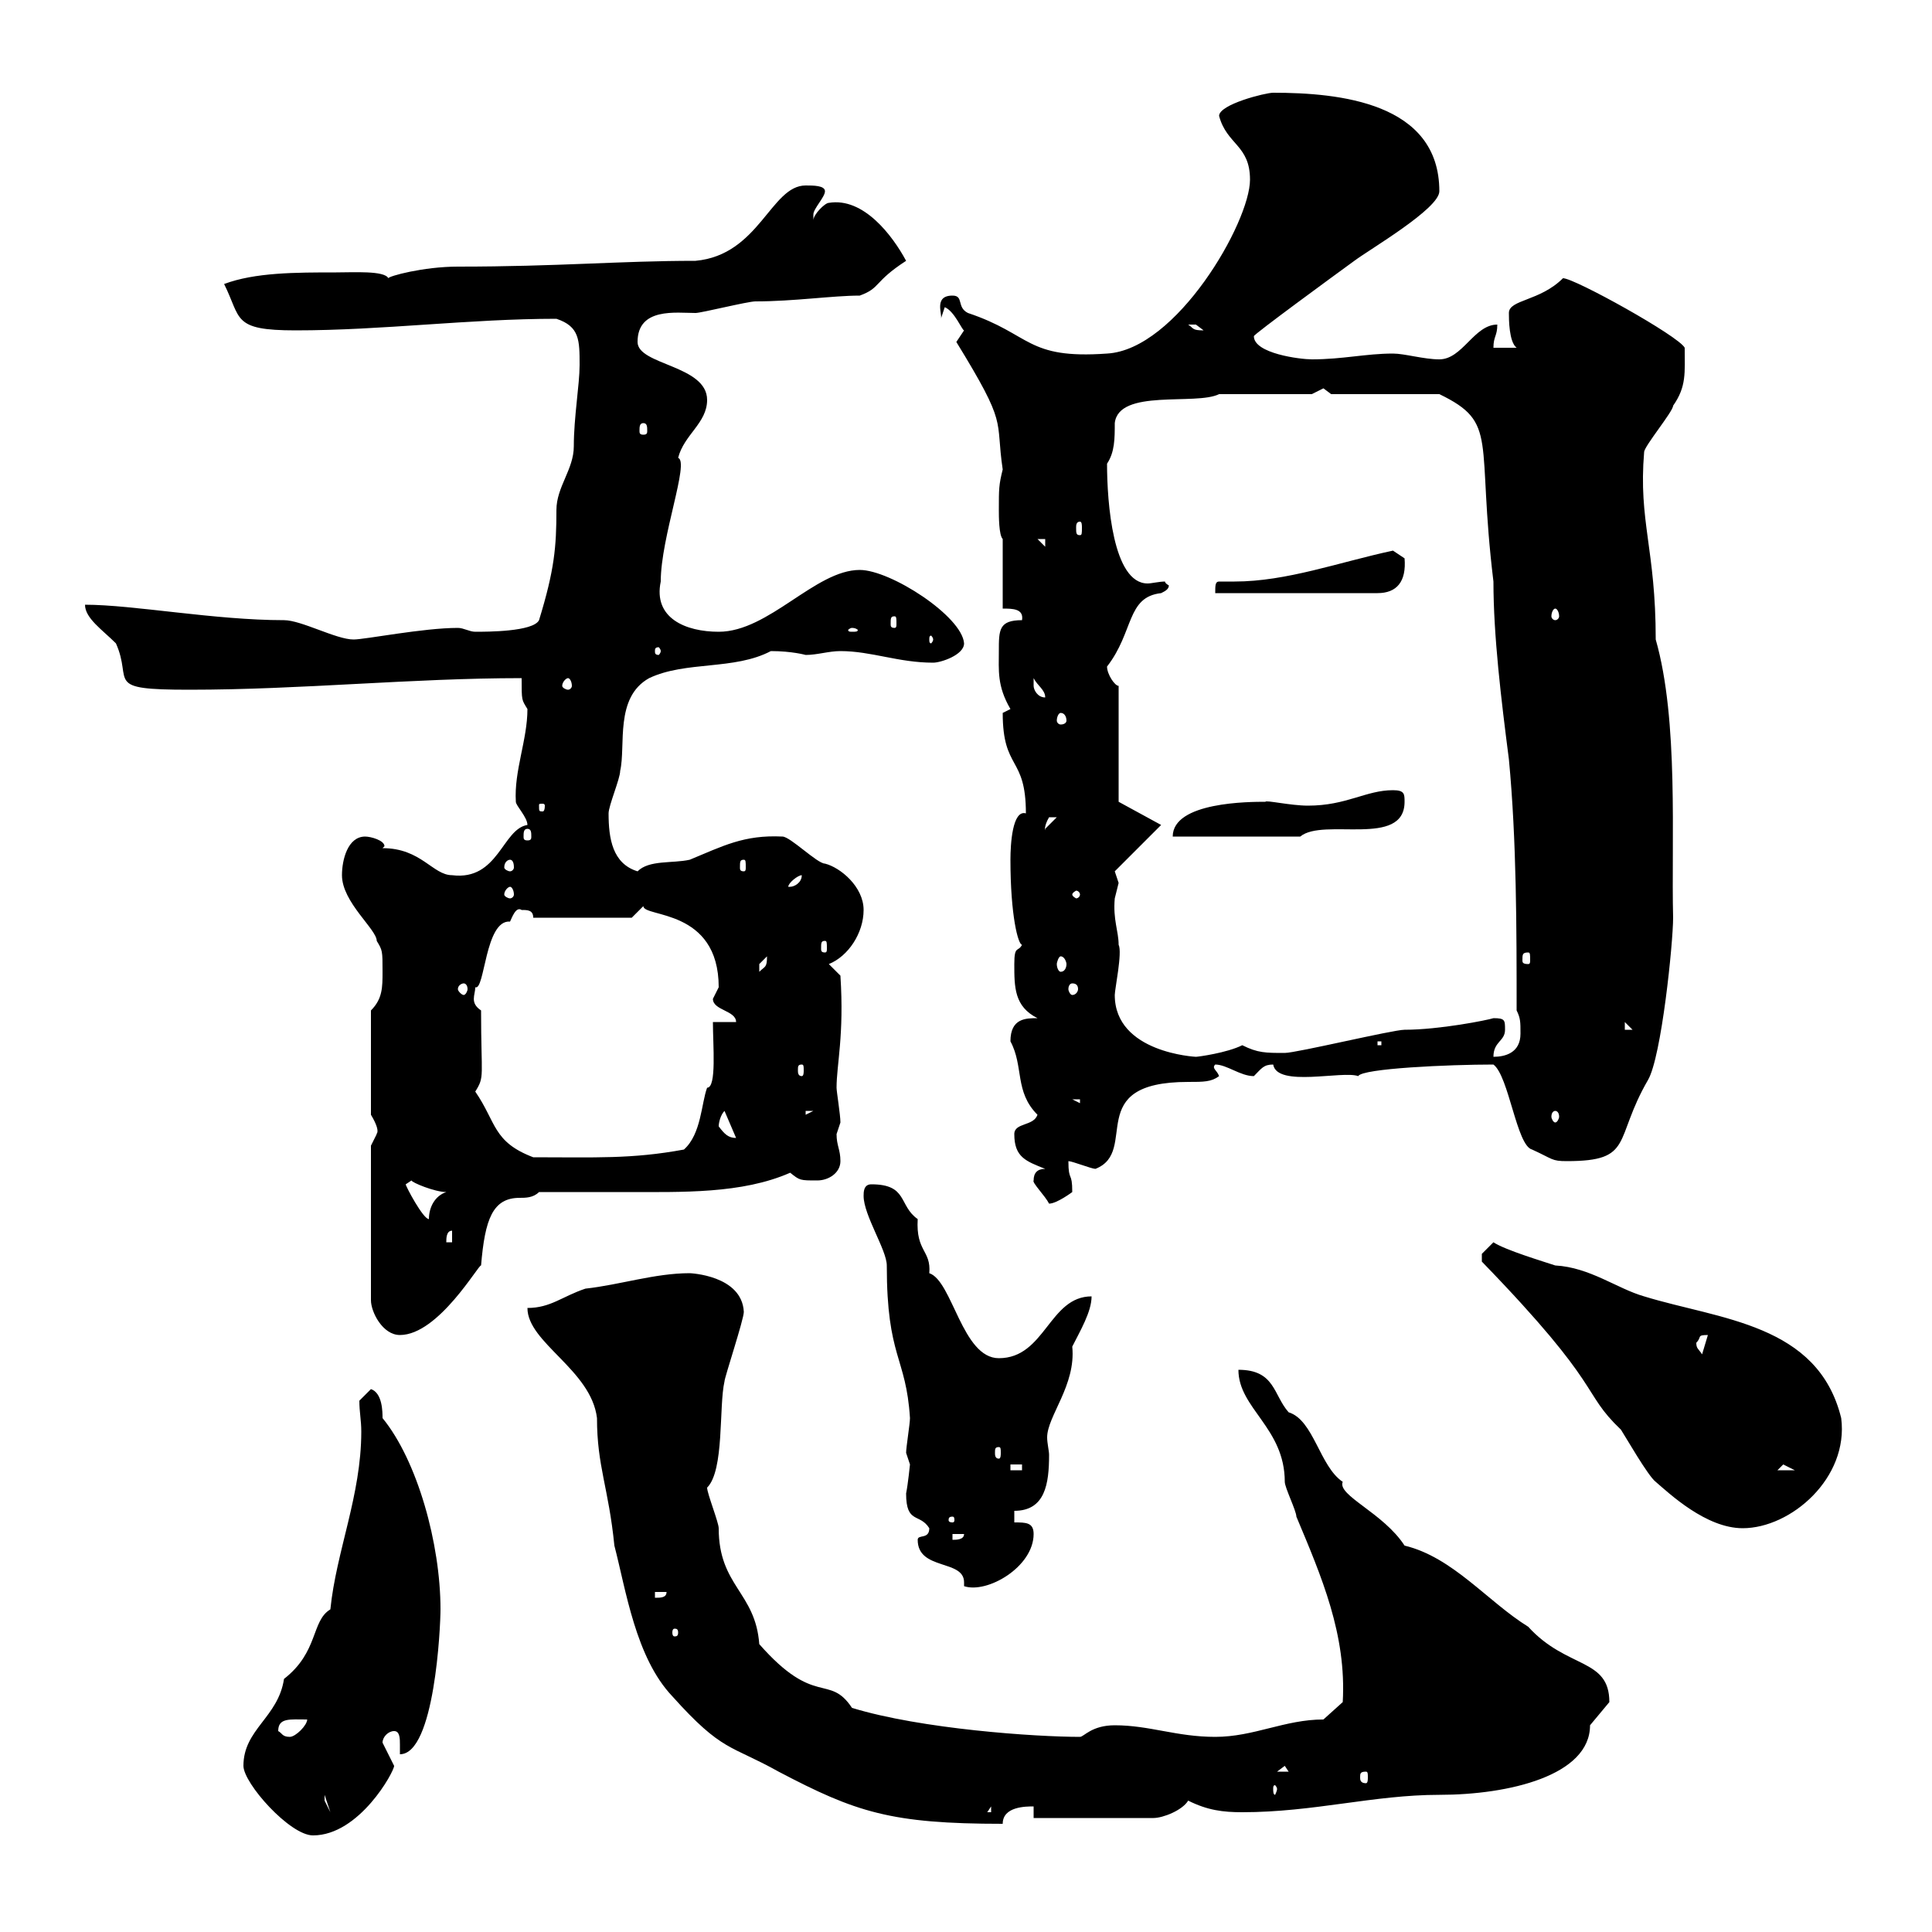 <svg xmlns="http://www.w3.org/2000/svg" xmlns:xlink="http://www.w3.org/1999/xlink" width="300" height="300"><path d="M37.80 274.20C37.80 276.90 45 285 48.60 285C55.80 285 61.20 275.10 61.20 274.20C61.20 274.20 59.40 270.60 59.40 270.60C59.40 269.70 60.30 268.80 61.20 268.80C62.10 268.80 62.10 270 62.10 270.90C62.10 271.80 62.10 272.40 62.10 272.40C67.50 272.40 68.40 252.60 68.40 249.90C68.40 239.70 64.80 226.80 59.40 220.20C59.40 219.30 59.40 216.30 57.60 215.70L55.80 217.50C55.80 219.30 56.10 220.50 56.10 222.30C56.10 232.20 52.20 240.90 51.30 249.90C48.30 251.70 49.50 256.50 44.10 260.70C43.20 266.70 37.80 268.50 37.80 274.20ZM81.90 203.10C81.90 208.50 91.80 212.70 92.70 220.20C92.70 227.70 94.50 231 95.40 240C97.20 246.90 98.70 257.40 104.40 263.40C112.20 272.10 113.40 270.90 120.90 275.10C132.90 281.40 138.30 283.20 155.70 283.20C155.70 280.50 159.30 280.50 160.50 280.50L160.50 282.30L179.10 282.30C180.60 282.30 183.60 281.10 184.50 279.60C187.50 281.10 189.90 281.40 192.90 281.40C204 281.40 213.30 278.70 223.50 278.70C234.30 278.70 246.90 275.70 246.90 267.90C246.90 267.90 249.90 264.30 249.90 264.30C249.90 257.40 243.30 259.20 237.30 252.60C231 248.70 225.60 241.80 218.10 240C214.80 234.90 207.60 232.20 208.50 230.10C204.90 227.70 204 220.50 200.10 219.30C197.70 216.60 198 212.70 192.30 212.70C192.30 218.70 199.50 221.70 199.50 230.10C199.50 231 201.30 234.60 201.30 235.50C205.20 244.80 209.10 253.80 208.50 264.30L205.50 267C199.50 267 194.70 269.70 188.70 269.70C182.70 269.70 178.50 267.90 173.10 267.90C169.50 267.90 168.30 269.70 167.70 269.70C160.80 269.70 143.10 268.50 132.30 265.20C128.70 259.80 126.60 265.20 117.90 255.30C117.30 247.20 111.60 246.30 111.60 237.30C111.60 236.40 109.80 231.90 109.80 231C112.50 228.30 111.60 218.40 112.50 214.50C112.50 213.90 115.50 204.90 115.50 203.70C115.20 198 107.10 197.70 107.10 197.70C101.70 197.70 96.30 199.50 90.90 200.10C87.30 201.30 85.50 203.10 81.90 203.10ZM153.90 280.50L153.90 281.40L153.30 281.40ZM50.40 278.70L51.30 281.40L50.40 279.60ZM198.30 277.80C198.30 278.10 198 278.70 198 278.70C197.70 278.70 197.70 278.10 197.70 277.80C197.70 277.50 197.70 277.20 198 277.20C198 277.20 198.30 277.50 198.30 277.80ZM212.10 275.10C212.40 275.10 212.40 275.40 212.40 276C212.40 276.30 212.40 276.90 212.10 276.90C211.20 276.90 211.20 276.30 211.20 276C211.20 275.40 211.20 275.10 212.10 275.10ZM199.50 274.20L200.10 275.10L198.30 275.10ZM43.20 268.80C43.20 266.70 45 267 47.70 267C47.70 267.90 45.90 269.70 45 269.70C43.80 269.70 43.80 269.10 43.20 268.80ZM105.30 253.50C105.30 254.10 105 254.10 104.70 254.10C104.70 254.10 104.40 254.10 104.40 253.50C104.40 252.90 104.70 252.90 104.70 252.90C105 252.90 105.30 252.90 105.30 253.50ZM101.70 247.20L103.50 247.20C103.50 248.10 102.60 248.10 101.70 248.10ZM142.50 239.10C142.50 243.90 149.70 242.10 149.70 245.70C149.70 245.70 149.70 246.30 149.70 246.30C153.30 247.50 160.50 243.30 160.50 238.20C160.50 236.40 159.30 236.40 157.50 236.40L157.50 234.60C162.30 234.60 162.90 230.40 162.90 225.90C162.90 225.30 162.60 224.10 162.60 223.20C162.60 219.90 167.10 215.10 166.50 209.10C167.70 206.70 169.50 203.70 169.50 201.30C162.90 201.30 162.30 210.90 155.10 210.90C149.40 210.90 147.90 198.90 144.30 197.70C144.60 194.10 142.20 194.40 142.50 189.30C139.50 187.20 141 183.90 135.30 183.90C134.10 183.90 134.10 185.10 134.10 185.70C134.10 188.70 137.70 194.10 137.70 196.50C137.70 210.90 140.70 210.60 141.30 220.20C141.30 221.10 140.70 224.70 140.70 225.60C140.70 225.60 141.30 227.40 141.30 227.40C141.30 227.40 141 230.40 140.70 231.90C140.70 236.70 142.80 234.90 144.30 237.30C144.30 239.10 142.50 238.20 142.50 239.10ZM147.90 238.20L149.70 238.20C149.70 239.10 148.50 239.10 147.90 239.10ZM230.10 195.90C249.30 215.70 245.40 216 251.70 222C252.30 222.90 255.90 229.20 257.10 230.10C259.20 231.90 264.90 237.30 270.60 237.30C278.10 237.30 287.10 229.50 285.90 220.20C282.30 205.50 267 204.90 255.30 201.30C251.10 200.10 246.90 196.80 241.50 196.50C239.70 195.90 233.70 194.10 231.90 192.90C231.90 192.90 230.10 194.70 230.10 194.70C230.10 195.90 230.10 195.90 230.10 195.90ZM147.90 235.50C148.20 235.50 148.20 235.80 148.20 236.10C148.20 236.10 148.20 236.40 147.90 236.40C147.30 236.40 147.30 236.10 147.30 236.10C147.30 235.80 147.30 235.50 147.90 235.50ZM156.90 227.40L158.70 227.40L158.70 228.30L156.90 228.30ZM276.90 227.40C276.90 227.40 278.70 228.30 278.70 228.30L276 228.30C276 228.30 276.90 227.40 276.90 227.40ZM155.10 224.70C155.40 224.70 155.40 225 155.40 225.60C155.40 225.90 155.40 226.50 155.10 226.50C154.50 226.50 154.50 225.90 154.50 225.60C154.50 225 154.50 224.70 155.10 224.70ZM263.40 208.50C264.30 207.60 263.40 207.30 265.20 207.30L264.30 210.30C263.70 209.40 263.40 209.40 263.40 208.50ZM57.60 177.90L57.60 201.90C57.60 203.70 59.40 207.30 62.10 207.30C68.10 207.30 74.40 196.20 74.70 196.50C75.30 189.30 76.50 186 80.70 186C81.60 186 82.80 186 83.70 185.10C88.20 185.10 92.40 185.10 97.20 185.10C105.90 185.10 115.20 185.40 122.70 182.10C124.20 183.30 124.20 183.30 126.90 183.30C128.70 183.30 130.50 182.10 130.50 180.30C130.50 178.50 129.90 177.90 129.90 176.10C129.90 176.10 130.50 174.30 130.50 174.30C130.50 173.10 129.90 169.50 129.90 168.90C129.90 165.30 131.10 160.80 130.50 151.50L128.70 149.70C131.70 148.50 134.10 144.90 134.10 141.30C134.10 137.70 130.50 134.70 128.10 134.10C126.90 134.10 122.70 129.90 121.50 129.90C115.50 129.60 112.20 131.40 107.10 133.50C104.40 134.10 100.80 133.50 99 135.30C95.10 134.10 94.50 130.20 94.50 126.30C94.50 125.10 96.30 120.90 96.30 119.70C97.20 115.80 95.40 108.30 100.80 105.30C106.50 102.60 114 104.10 119.70 101.10C123 101.10 125.10 101.70 125.10 101.70C126.90 101.70 128.70 101.10 130.50 101.10C135.30 101.10 139.50 102.90 144.90 102.90C146.10 102.90 149.70 101.70 149.70 99.90C149.40 95.70 138.30 88.50 133.50 88.50C126.60 88.50 119.40 98.10 111.60 98.10C106.50 98.10 101.40 96 102.60 90.30C102.60 83.40 107.10 71.70 105.30 71.10C106.20 67.50 109.80 65.70 109.80 62.10C109.80 56.70 99 56.70 99 53.10C99 47.70 105 48.60 108 48.60C108.90 48.60 116.10 46.80 117.30 46.80C123.30 46.80 129.30 45.90 133.50 45.90C136.80 44.70 135.60 43.80 140.70 40.50C138.60 36.60 134.10 30.60 128.70 31.50C128.10 31.50 126.30 33.30 126.30 34.20C126.30 34.20 126.30 34.20 126.30 33.30C126.30 32.40 128.10 30.60 128.10 29.70C128.10 28.80 126.30 28.80 125.10 28.80C119.70 28.80 117.90 39.60 108 40.50C96.30 40.50 86.70 41.40 71.10 41.40C65.70 41.40 60.30 42.90 60.30 43.20C59.70 42 54.90 42.30 52.20 42.30C45.90 42.30 39.60 42.30 34.80 44.10C37.50 49.50 36 51.30 45.90 51.30C59.40 51.30 72.90 49.50 86.40 49.50C90 50.70 90 52.80 90 56.70C90 59.70 89.10 64.80 89.10 69.30C89.10 72.90 86.40 75.60 86.40 79.20C86.40 84.90 86.10 88.50 83.70 96.30C82.80 98.10 75.60 98.10 73.80 98.10C72.90 98.10 72 97.50 71.10 97.50C65.70 97.50 56.70 99.30 54.90 99.30C52.20 99.30 46.80 96.30 44.10 96.30C33.30 96.30 20.70 93.90 13.20 93.90C13.20 96 15.90 97.80 18 99.90C20.70 105.90 15.90 107.10 29.40 107.10C46.80 107.10 63.90 105.30 81 105.30C81 108.90 81 108.60 81.90 110.10C81.90 114.90 79.80 119.70 80.10 124.50C80.10 125.10 81.90 126.90 81.90 128.10C78 128.70 77.40 136.80 70.20 135.90C67.20 135.90 65.40 131.70 59.40 131.70C59.40 131.70 59.70 131.40 59.70 131.40C59.70 130.50 57.60 129.90 56.70 129.90C54 129.90 53.10 133.50 53.10 135.90C53.10 140.10 58.50 144.30 58.50 146.10C59.40 147.60 59.40 147.60 59.40 150.90C59.40 153.30 59.40 155.10 57.60 156.90L57.60 173.10C59.40 176.10 58.20 176.10 58.50 176.10C58.50 176.10 57.60 177.90 57.60 177.90ZM70.20 191.10L70.20 192.90L69.30 192.90C69.30 192.30 69.30 191.10 70.20 191.10ZM63 183.90L63.90 183.30C63.90 183.60 67.50 185.10 69.30 185.10C67.50 185.70 66.60 187.50 66.60 189.30C65.70 189.30 63 184.20 63 183.90ZM160.50 183.30C160.20 183.60 162.30 185.70 162.90 186.90C164.10 186.90 166.50 185.10 166.50 185.10C166.50 181.80 165.90 183.60 165.90 180.30C166.50 180.30 169.50 181.50 170.10 181.50C177 178.80 168 168 184.50 168C186.90 168 188.10 168 189.30 167.10C189 166.20 188.10 165.90 188.70 165.30C190.50 165.30 192.60 167.10 194.70 167.10C195.90 165.90 196.20 165.30 197.70 165.30C198.30 168.90 208.50 166.20 210.90 167.10C211.50 165.90 225 165.30 231.90 165.30C234.30 167.10 235.50 177.90 237.90 178.50C241.20 180 240.90 180.30 243.30 180.30C253.80 180.30 250.50 177 255.90 167.70C258 164.10 259.80 146.40 259.80 142.50C259.50 130.50 260.70 111.90 257.10 99.30C257.10 85.20 254.40 81 255.30 70.20C255.30 69.30 259.80 63.90 259.80 63C261.90 60 261.60 57.90 261.60 54C260.70 52.20 244.50 43.20 242.70 43.20C239.10 46.80 234.30 46.50 234.30 48.60C234.30 49.50 234.30 53.10 235.50 54L231.90 54C231.90 52.20 232.50 52.20 232.50 50.40C228.90 50.40 227.10 55.80 223.50 55.80C221.10 55.80 218.10 54.90 216.30 54.90C212.10 54.90 208.50 55.80 203.70 55.80C201.90 55.80 194.70 54.90 194.70 52.20C194.70 51.90 207 42.90 210.30 40.50C212.70 38.70 223.50 32.40 223.50 29.70C223.50 15.90 207.90 14.40 197.70 14.40C196.50 14.40 189.30 16.20 189.30 18C190.50 22.50 194.10 22.50 194.10 27.90C194.10 34.50 182.70 54.30 171.90 54.90C159.30 55.80 160.20 51.90 150.30 48.60C148.50 47.70 149.70 45.90 147.90 45.90C144.90 45.90 146.40 48.90 146.10 49.50L146.70 47.70C148.20 48.30 149.40 51.30 149.70 51.30C149.70 51.30 148.50 53.10 148.50 53.10C156.60 66.30 154.50 64.80 155.70 72.90C155.10 75.30 155.10 75.90 155.10 79.20C155.10 80.10 155.10 83.10 155.70 83.70L155.70 94.50C157.20 94.50 159 94.50 158.70 96.30C155.10 96.30 155.10 97.80 155.10 101.10C155.10 104.10 154.80 106.50 156.90 110.10C156.90 110.10 155.70 110.70 155.70 110.70C155.70 119.70 159.30 117.30 159.30 126.30C157.20 125.70 156.90 131.10 156.90 133.50C156.90 142.20 158.10 146.70 158.70 146.70C158.10 147.90 157.50 146.70 157.50 149.70C157.50 153.30 157.50 156.30 161.10 158.10C159.30 158.10 156.90 158.10 156.90 161.70C159 165.60 157.50 169.50 161.10 173.10C160.50 174.90 157.50 174.30 157.50 176.10C157.50 179.70 159.30 180.30 162.30 181.50C161.10 181.50 160.50 182.10 160.50 183.30ZM73.80 169.50C75.30 167.10 74.70 167.40 74.70 156.90C72.90 155.70 73.80 154.50 73.80 153.30C75.30 153.90 75.30 142.80 79.20 143.10C79.50 142.50 80.10 140.70 81 141.30C81.90 141.30 82.80 141.30 82.80 142.50L98.10 142.50C98.10 142.50 99.90 140.70 99.90 140.70C99.90 142.50 111.60 141 111.60 153.30C111.60 153.30 110.70 155.10 110.70 155.10C110.70 156.90 114.30 156.90 114.30 158.70L110.70 158.70C110.70 162.30 111.30 168.90 109.80 168.90C108.90 171.30 108.90 176.10 106.20 178.50C98.10 180 92.40 179.70 82.80 179.70C76.50 177.30 77.10 174.30 73.80 169.50ZM111.60 174.90C111.60 174.30 111.90 173.10 112.50 172.50L114.30 176.70C113.10 176.70 112.50 176.10 111.60 174.90ZM125.10 172.50L126.30 172.50L125.10 173.10ZM241.50 172.50C241.80 172.50 242.10 172.80 242.10 173.40C242.10 173.70 241.80 174.30 241.50 174.30C241.20 174.30 240.90 173.70 240.90 173.40C240.90 172.80 241.20 172.50 241.50 172.50ZM166.50 170.70L167.70 170.70L167.70 171.30ZM124.50 165.30C124.80 165.30 124.80 165.60 124.80 166.20C124.80 166.50 124.80 167.10 124.50 167.10C123.90 167.10 123.90 166.50 123.90 166.20C123.90 165.60 123.90 165.30 124.50 165.30ZM173.10 154.50C173.10 153.60 174.30 147.90 173.70 146.70C173.70 144.60 172.80 142.80 173.10 139.50C173.10 139.50 173.70 137.10 173.70 137.10C173.70 137.10 173.10 135.30 173.10 135.30L180.30 128.10L173.70 124.50L173.70 106.50C173.10 106.50 171.90 104.70 171.90 103.50C176.10 98.10 174.90 92.70 180.30 92.10C180.90 91.80 181.50 91.50 181.50 90.90C181.50 90.90 180.90 90.60 180.90 90.30C180 90.30 178.80 90.60 178.20 90.60C172.80 90.60 171.90 78 171.90 72C173.10 70.20 173.10 68.10 173.10 65.70C173.70 60.30 185.70 63 189.30 61.20L203.70 61.20C203.70 61.20 205.50 60.30 205.50 60.30C205.50 60.30 206.70 61.20 206.70 61.20L223.50 61.20C232.80 65.70 229.20 68.10 231.90 90.30C231.90 98.70 233.10 108.60 234.30 117.90C235.50 130.50 235.50 144.30 235.50 156.90C236.10 158.10 236.10 158.70 236.10 160.50C236.10 163.50 233.70 164.10 231.90 164.10C231.90 161.70 233.70 161.70 233.70 159.90C233.70 158.40 233.70 158.10 231.90 158.10C231 158.40 223.50 159.90 218.10 159.90C216.30 159.90 201.30 163.50 199.50 163.50C196.50 163.50 195.30 163.50 192.90 162.30C190.50 163.50 186 164.10 185.70 164.10C185.70 164.10 173.10 163.50 173.10 154.50ZM213.90 161.70L214.50 161.70L214.50 162.30L213.90 162.30ZM252.30 158.70L253.50 159.90L252.30 159.90ZM72 152.70C72.30 152.70 72.60 153 72.60 153.60C72.60 153.90 72.30 154.50 72 154.50C71.70 154.50 71.10 153.90 71.10 153.60C71.10 153 71.70 152.70 72 152.70ZM166.50 152.70C167.10 152.70 167.40 153 167.40 153.60C167.40 153.90 167.10 154.50 166.50 154.50C166.20 154.50 165.90 153.90 165.90 153.60C165.90 153 166.20 152.70 166.50 152.70ZM119.10 148.50C119.10 150.30 118.80 150 117.90 150.90C117.90 150.90 117.90 150.90 117.90 149.70C117.90 149.70 119.10 148.50 119.10 148.50ZM164.70 148.50C165.30 148.50 165.60 149.40 165.60 149.70C165.60 150.30 165.30 150.90 164.70 150.90C164.40 150.90 164.10 150.30 164.10 149.70C164.10 149.40 164.40 148.50 164.70 148.50ZM237.30 147.90C237.60 147.90 237.60 148.20 237.60 149.10C237.60 149.40 237.60 149.70 237.30 149.70C236.40 149.70 236.40 149.40 236.40 149.10C236.40 148.20 236.40 147.90 237.30 147.90ZM128.10 146.10C128.40 146.10 128.40 146.40 128.40 147.30C128.40 147.60 128.40 147.90 128.10 147.90C127.50 147.90 127.50 147.60 127.50 147.30C127.50 146.40 127.50 146.10 128.10 146.10ZM79.20 137.70C79.50 137.70 79.80 138.30 79.80 138.90C79.80 139.20 79.50 139.50 79.20 139.50C78.90 139.50 78.30 139.20 78.30 138.90C78.30 138.30 78.90 137.70 79.20 137.70ZM167.70 138.90C167.70 139.20 167.40 139.50 167.10 139.50C167.10 139.50 166.50 139.20 166.50 138.90C166.50 138.60 167.10 138.30 167.10 138.30C167.40 138.30 167.70 138.60 167.70 138.90ZM124.50 135.90C124.50 137.10 123.30 137.70 122.70 137.70C122.40 137.70 122.40 137.70 122.40 137.70C122.40 137.10 123.90 135.90 124.50 135.90C124.50 135.90 124.50 135.90 124.50 135.90ZM79.20 133.50C79.50 133.50 79.80 133.80 79.80 134.70C79.80 135 79.50 135.30 79.20 135.30C78.90 135.30 78.30 135 78.30 134.70C78.30 133.80 78.90 133.50 79.20 133.50ZM115.50 133.50C115.80 133.50 115.80 133.80 115.80 134.70C115.80 135 115.80 135.30 115.50 135.30C114.90 135.30 114.90 135 114.90 134.70C114.90 133.80 114.90 133.50 115.50 133.50ZM81.90 128.70C82.50 128.70 82.50 129.30 82.50 129.90C82.50 130.20 82.50 130.50 81.90 130.50C81.30 130.50 81.30 130.20 81.30 129.90C81.30 129.30 81.30 128.70 81.90 128.70ZM196.50 124.50C194.10 124.50 182.10 124.50 182.10 129.90L201.90 129.90C205.50 126.90 218.10 131.70 218.10 124.50C218.10 123.30 218.10 122.70 216.30 122.70C212.10 122.70 209.10 125.10 203.10 125.10C200.40 125.10 196.50 124.20 196.50 124.50ZM164.10 126.90C164.10 126.90 164.10 126.90 164.10 126.90L162.30 128.70C162.30 129.30 162 128.40 162.90 126.90C162.90 126.90 162.90 126.90 164.10 126.90ZM84.60 125.10C84.60 126 84.30 126 84.30 126C83.70 126 83.70 126 83.70 125.10C83.70 124.80 83.70 124.80 84.30 124.80C84.30 124.80 84.60 124.80 84.60 125.10ZM164.70 110.70C165.30 110.70 165.60 111.30 165.60 111.90C165.60 112.20 165.30 112.50 164.70 112.50C164.40 112.50 164.10 112.20 164.10 111.90C164.10 111.30 164.40 110.70 164.70 110.70ZM160.50 106.50C160.50 106.50 160.50 105.30 160.50 105.30C161.10 106.50 162.30 107.10 162.30 108.30C161.10 108.30 160.50 107.10 160.50 106.50ZM88.20 105.30C88.50 105.30 88.80 105.90 88.80 106.50C88.80 106.80 88.50 107.10 88.20 107.10C87.90 107.10 87.30 106.80 87.30 106.50C87.30 105.90 87.90 105.30 88.20 105.30ZM102.60 101.10C102.60 101.40 102.30 101.70 102.30 101.70C101.70 101.70 101.70 101.40 101.70 101.10C101.70 100.80 101.70 100.50 102.30 100.50C102.30 100.50 102.60 100.80 102.60 101.10ZM144.90 99.30C144.90 99.60 144.60 99.90 144.60 99.90C144.30 99.90 144.30 99.60 144.30 99.30C144.30 99 144.30 98.70 144.60 98.70C144.60 98.70 144.90 99 144.90 99.30ZM132.30 97.50C132.90 97.50 133.20 97.80 133.20 97.80C133.20 98.10 132.90 98.10 132.30 98.10C132 98.10 131.70 98.10 131.70 97.80C131.70 97.80 132 97.50 132.30 97.50ZM138.90 95.70C139.20 95.70 139.20 96 139.20 96.90C139.20 97.20 139.20 97.50 138.90 97.50C138.30 97.50 138.30 97.20 138.30 96.90C138.30 96 138.30 95.70 138.90 95.70ZM241.50 94.50C241.80 94.50 242.10 95.10 242.10 95.70C242.10 96 241.80 96.30 241.50 96.30C241.20 96.30 240.90 96 240.90 95.70C240.90 95.10 241.20 94.50 241.50 94.50ZM189.30 90.30C188.70 90.30 188.70 90.90 188.70 92.10L213.90 92.10C216.90 92.10 218.40 90.30 218.10 86.70C218.10 86.70 216.30 85.50 216.30 85.50C207.90 87.30 199.80 90.30 191.70 90.30C190.80 90.30 189.90 90.30 189.30 90.30ZM161.10 83.70L162.30 83.70L162.30 84.90ZM167.70 81C168 81 168 81.60 168 81.90C168 82.80 168 83.10 167.70 83.10C167.10 83.10 167.10 82.80 167.10 81.90C167.10 81.60 167.10 81 167.70 81ZM99.90 65.70C100.50 65.70 100.50 66.30 100.50 66.90C100.50 67.20 100.50 67.50 99.90 67.50C99.30 67.50 99.30 67.20 99.30 66.90C99.30 66.30 99.30 65.70 99.90 65.70ZM184.50 50.40C184.50 50.40 184.50 50.40 185.70 50.40C185.70 50.40 186.90 51.30 186.90 51.30C185.10 51.30 185.40 51 184.50 50.40Z"/></svg>